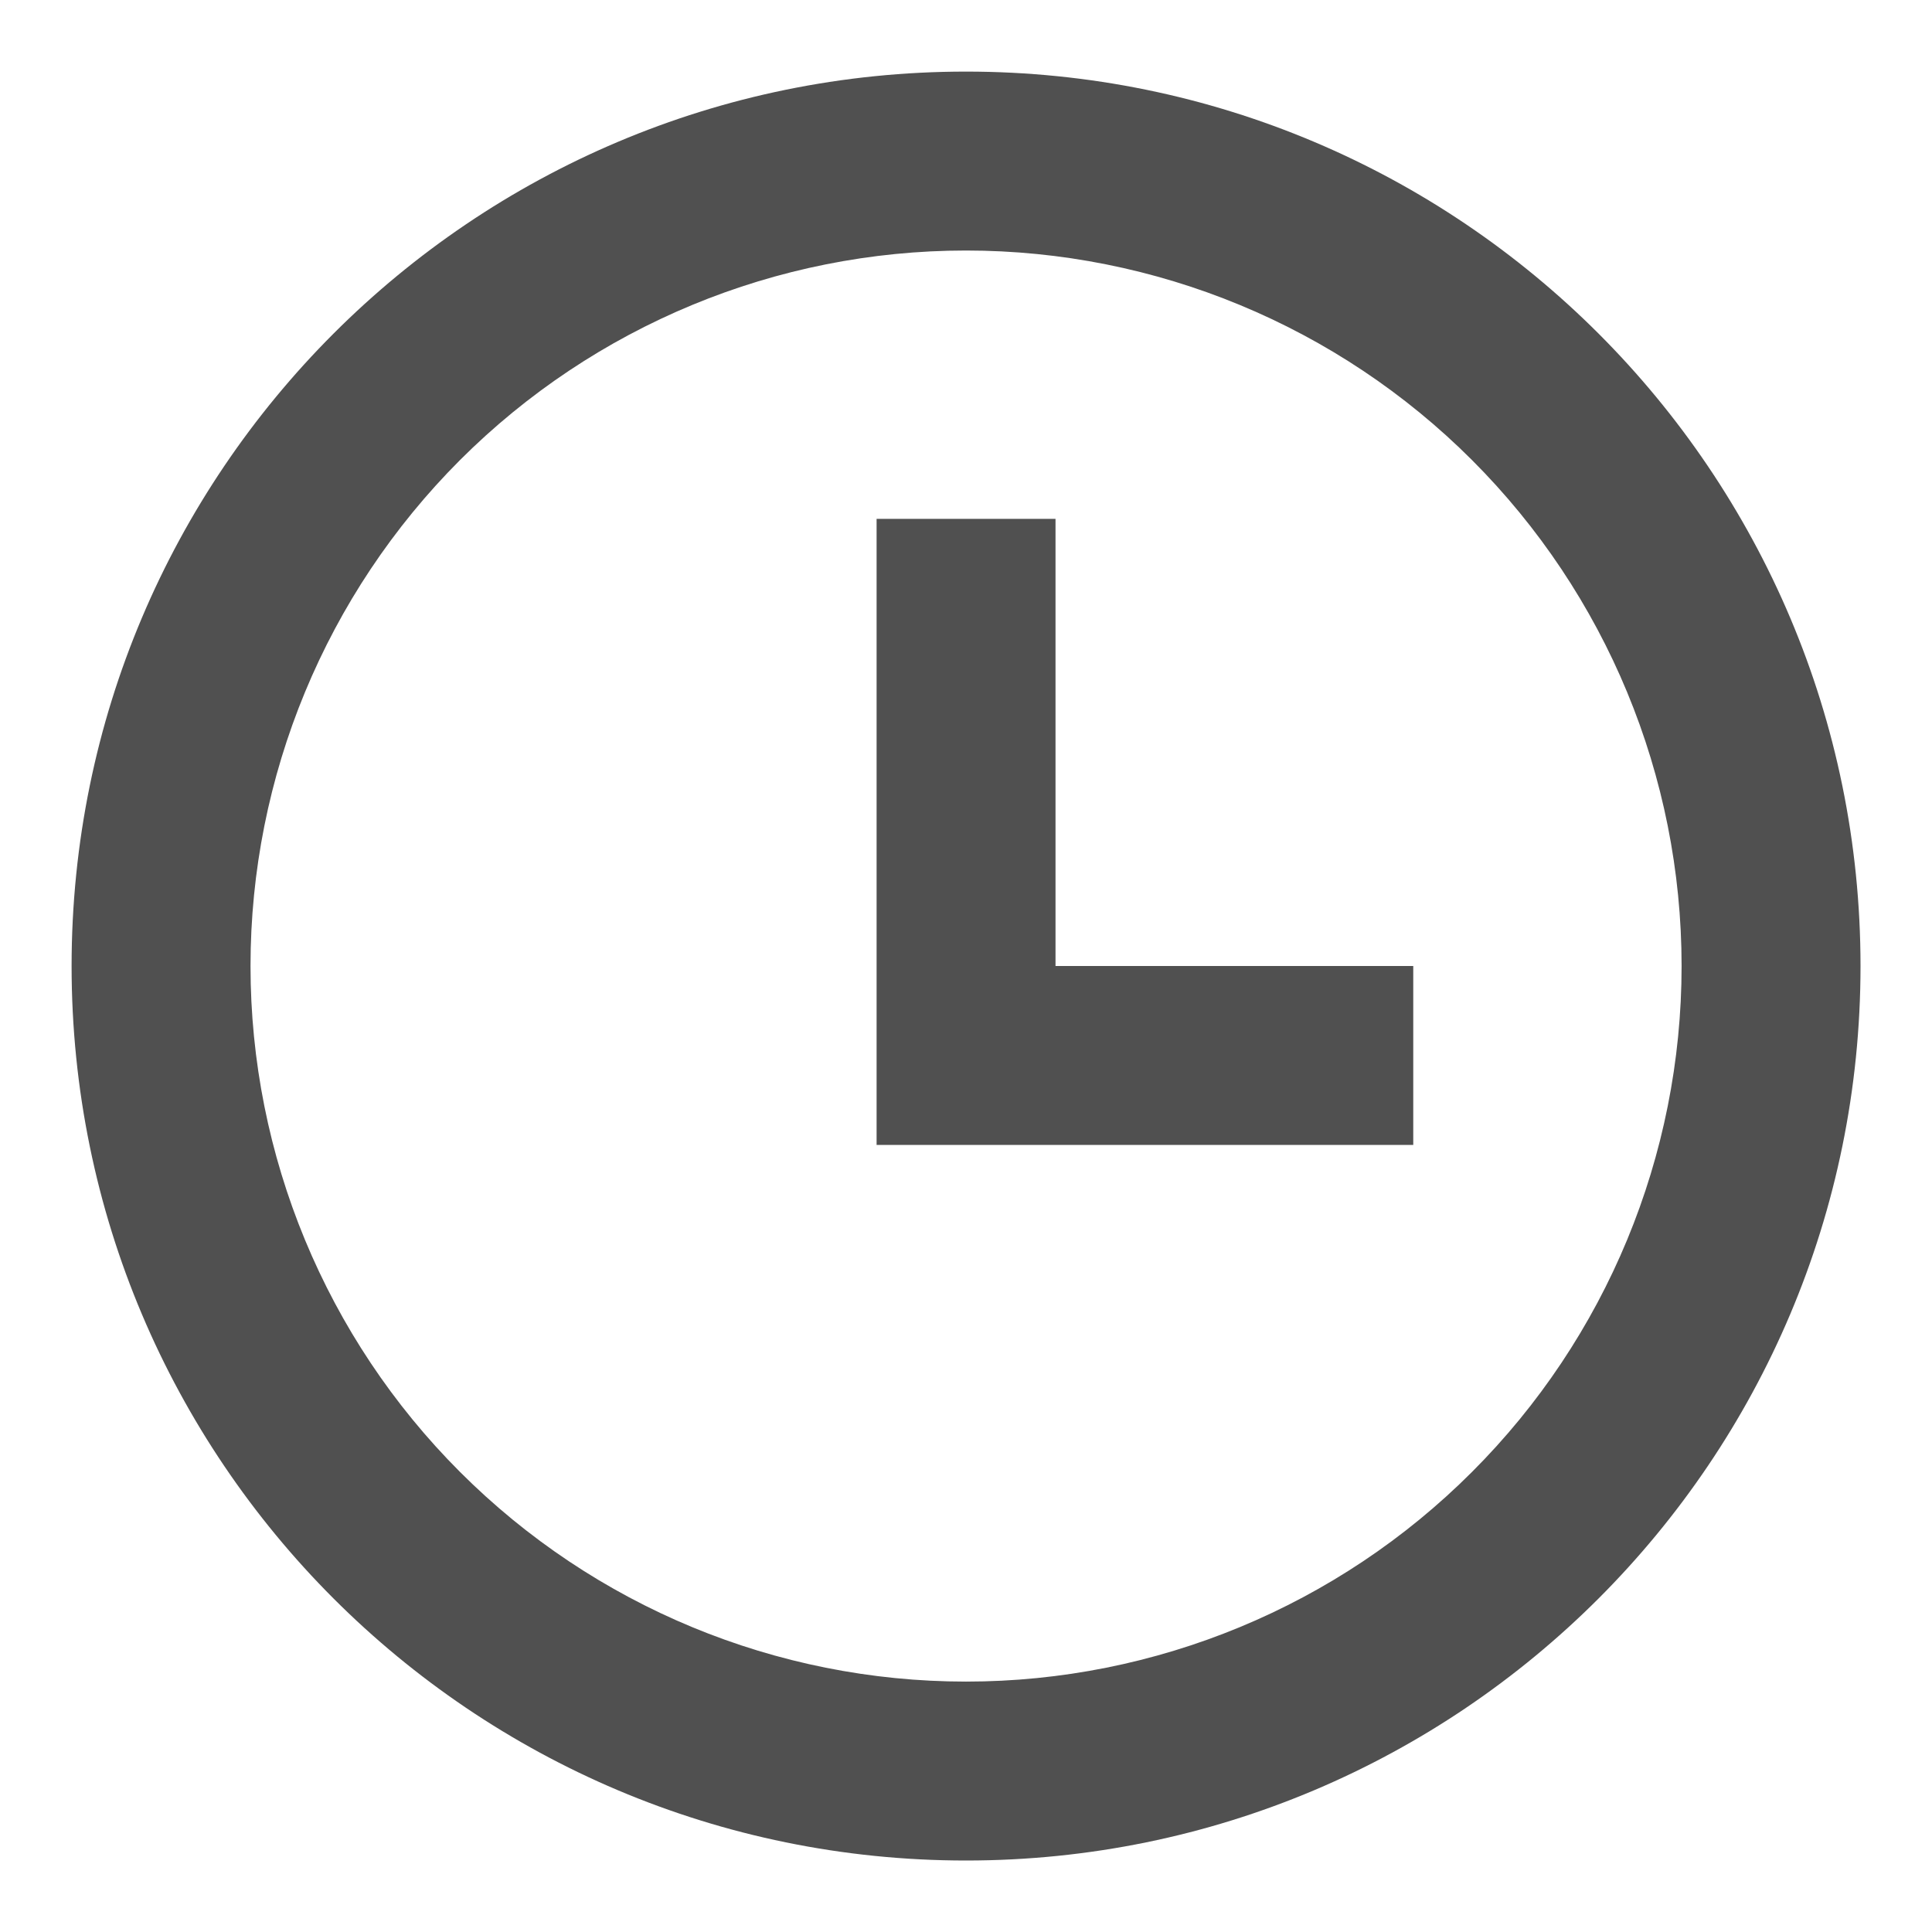 <svg width="18" height="18" viewBox="0 0 18 18" fill="none" xmlns="http://www.w3.org/2000/svg">
<path d="M9 17.334C4.398 17.334 0.667 13.603 0.667 9C0.667 4.398 4.398 0.667 9 0.667C13.603 0.667 17.334 4.398 17.334 9C17.334 13.603 13.603 17.334 9 17.334ZM9 15.667C10.768 15.667 12.464 14.965 13.714 13.714C14.965 12.464 15.667 10.768 15.667 9C15.667 7.232 14.965 5.537 13.714 4.286C12.464 3.036 10.768 2.334 9 2.334C7.232 2.334 5.537 3.036 4.286 4.286C3.036 5.537 2.334 7.232 2.334 9C2.334 10.768 3.036 12.464 4.286 13.714C5.537 14.965 7.232 15.667 9 15.667ZM9.834 9H13.167V10.667H8.167V4.834H9.834V9Z" fill="#505050"/>
</svg>
